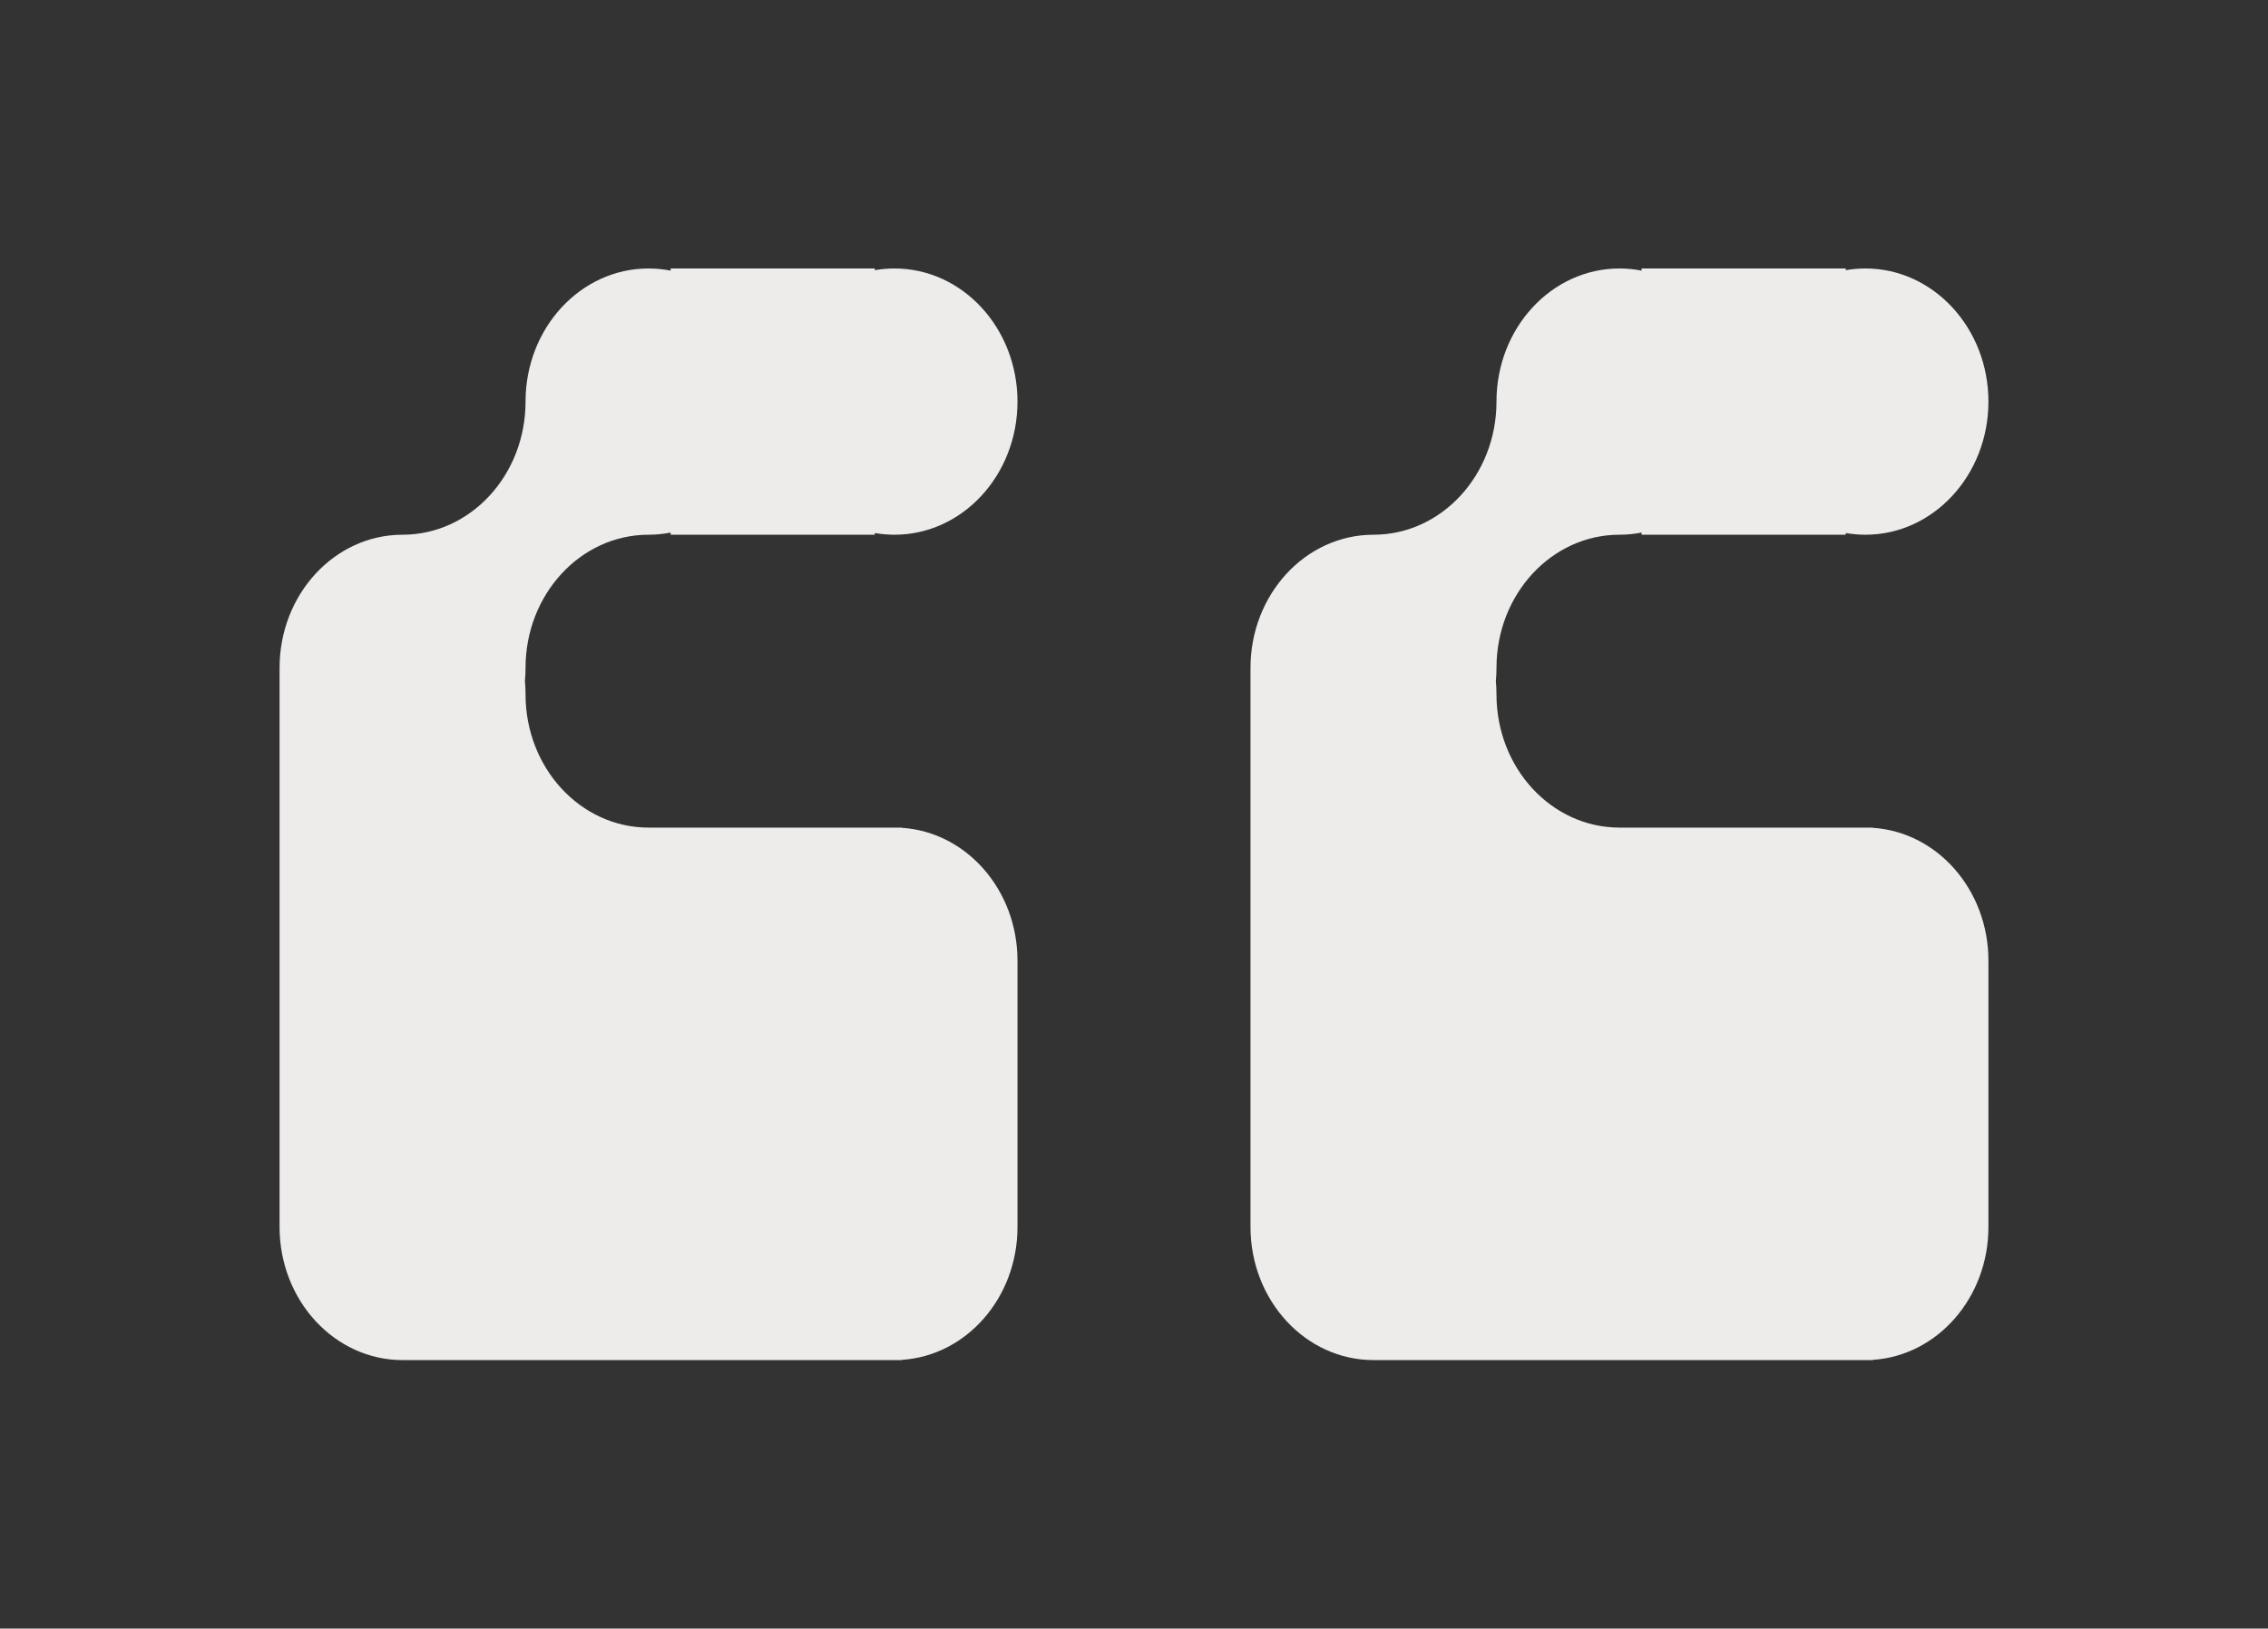 <?xml version="1.0" encoding="utf-8"?>
<svg viewBox="0 0 418.255 300.393" xmlns="http://www.w3.org/2000/svg">
  <rect x="0" y="0" width="418.255" height="300.393" fill="#333333" stroke="none"/>
  <g transform="matrix(1, 0, 0, 1, 5.231, 1.786)">
    <path d="M 114.367 96.846 C 115.762 96.846 117.126 96.709 118.451 96.448 L 118.451 96.846 L 156.099 96.846 L 156.099 96.532 C 157.281 96.737 158.493 96.846 159.728 96.846 C 172.254 96.846 182.41 85.852 182.41 72.289 C 182.41 58.729 172.254 47.735 159.728 47.735 C 158.493 47.735 157.281 47.843 156.099 48.048 L 156.099 47.735 L 118.451 47.735 L 118.451 48.132 C 117.126 47.871 115.762 47.735 114.367 47.735 C 101.841 47.735 91.687 58.729 91.687 72.289 C 91.687 85.852 81.534 96.846 69.006 96.846 C 56.48 96.846 46.326 107.839 46.326 121.4 L 46.326 224.531 C 46.326 238.093 56.48 249.086 69.006 249.086 L 161.089 249.086 L 161.089 249.043 C 172.981 248.28 182.41 237.598 182.41 224.531 L 182.41 175.422 C 182.41 162.355 172.981 151.672 161.089 150.91 L 161.089 150.866 L 114.367 150.866 C 101.841 150.866 91.687 139.872 91.687 126.311 C 91.687 125.482 91.649 124.663 91.574 123.856 C 91.649 123.048 91.687 122.229 91.687 121.4 C 91.687 107.839 101.841 96.846 114.367 96.846 Z" fill="#EDECEA" style=""/>
    <path d="M 293.422 96.846 C 294.816 96.846 296.182 96.709 297.507 96.448 L 297.507 96.846 L 335.154 96.846 L 335.154 96.532 C 336.337 96.737 337.551 96.846 338.785 96.846 C 351.309 96.846 361.466 85.852 361.466 72.289 C 361.466 58.729 351.309 47.735 338.785 47.735 C 337.551 47.735 336.337 47.843 335.154 48.048 L 335.154 47.735 L 297.507 47.735 L 297.507 48.132 C 296.182 47.871 294.816 47.735 293.422 47.735 C 280.897 47.735 270.744 58.729 270.744 72.289 C 270.744 85.852 260.59 96.846 248.064 96.846 C 235.536 96.846 225.382 107.839 225.382 121.4 L 225.382 224.531 C 225.382 238.093 235.536 249.086 248.064 249.086 L 340.144 249.086 L 340.144 249.043 C 352.038 248.28 361.466 237.598 361.466 224.531 L 361.466 175.422 C 361.466 162.355 352.038 151.672 340.144 150.91 L 340.144 150.866 L 293.422 150.866 C 280.897 150.866 270.744 139.872 270.744 126.311 C 270.744 125.482 270.704 124.663 270.632 123.856 C 270.704 123.048 270.744 122.229 270.744 121.4 C 270.744 107.839 280.897 96.846 293.422 96.846 Z" fill="#EDECEA" style=""/>
  </g>
</svg>